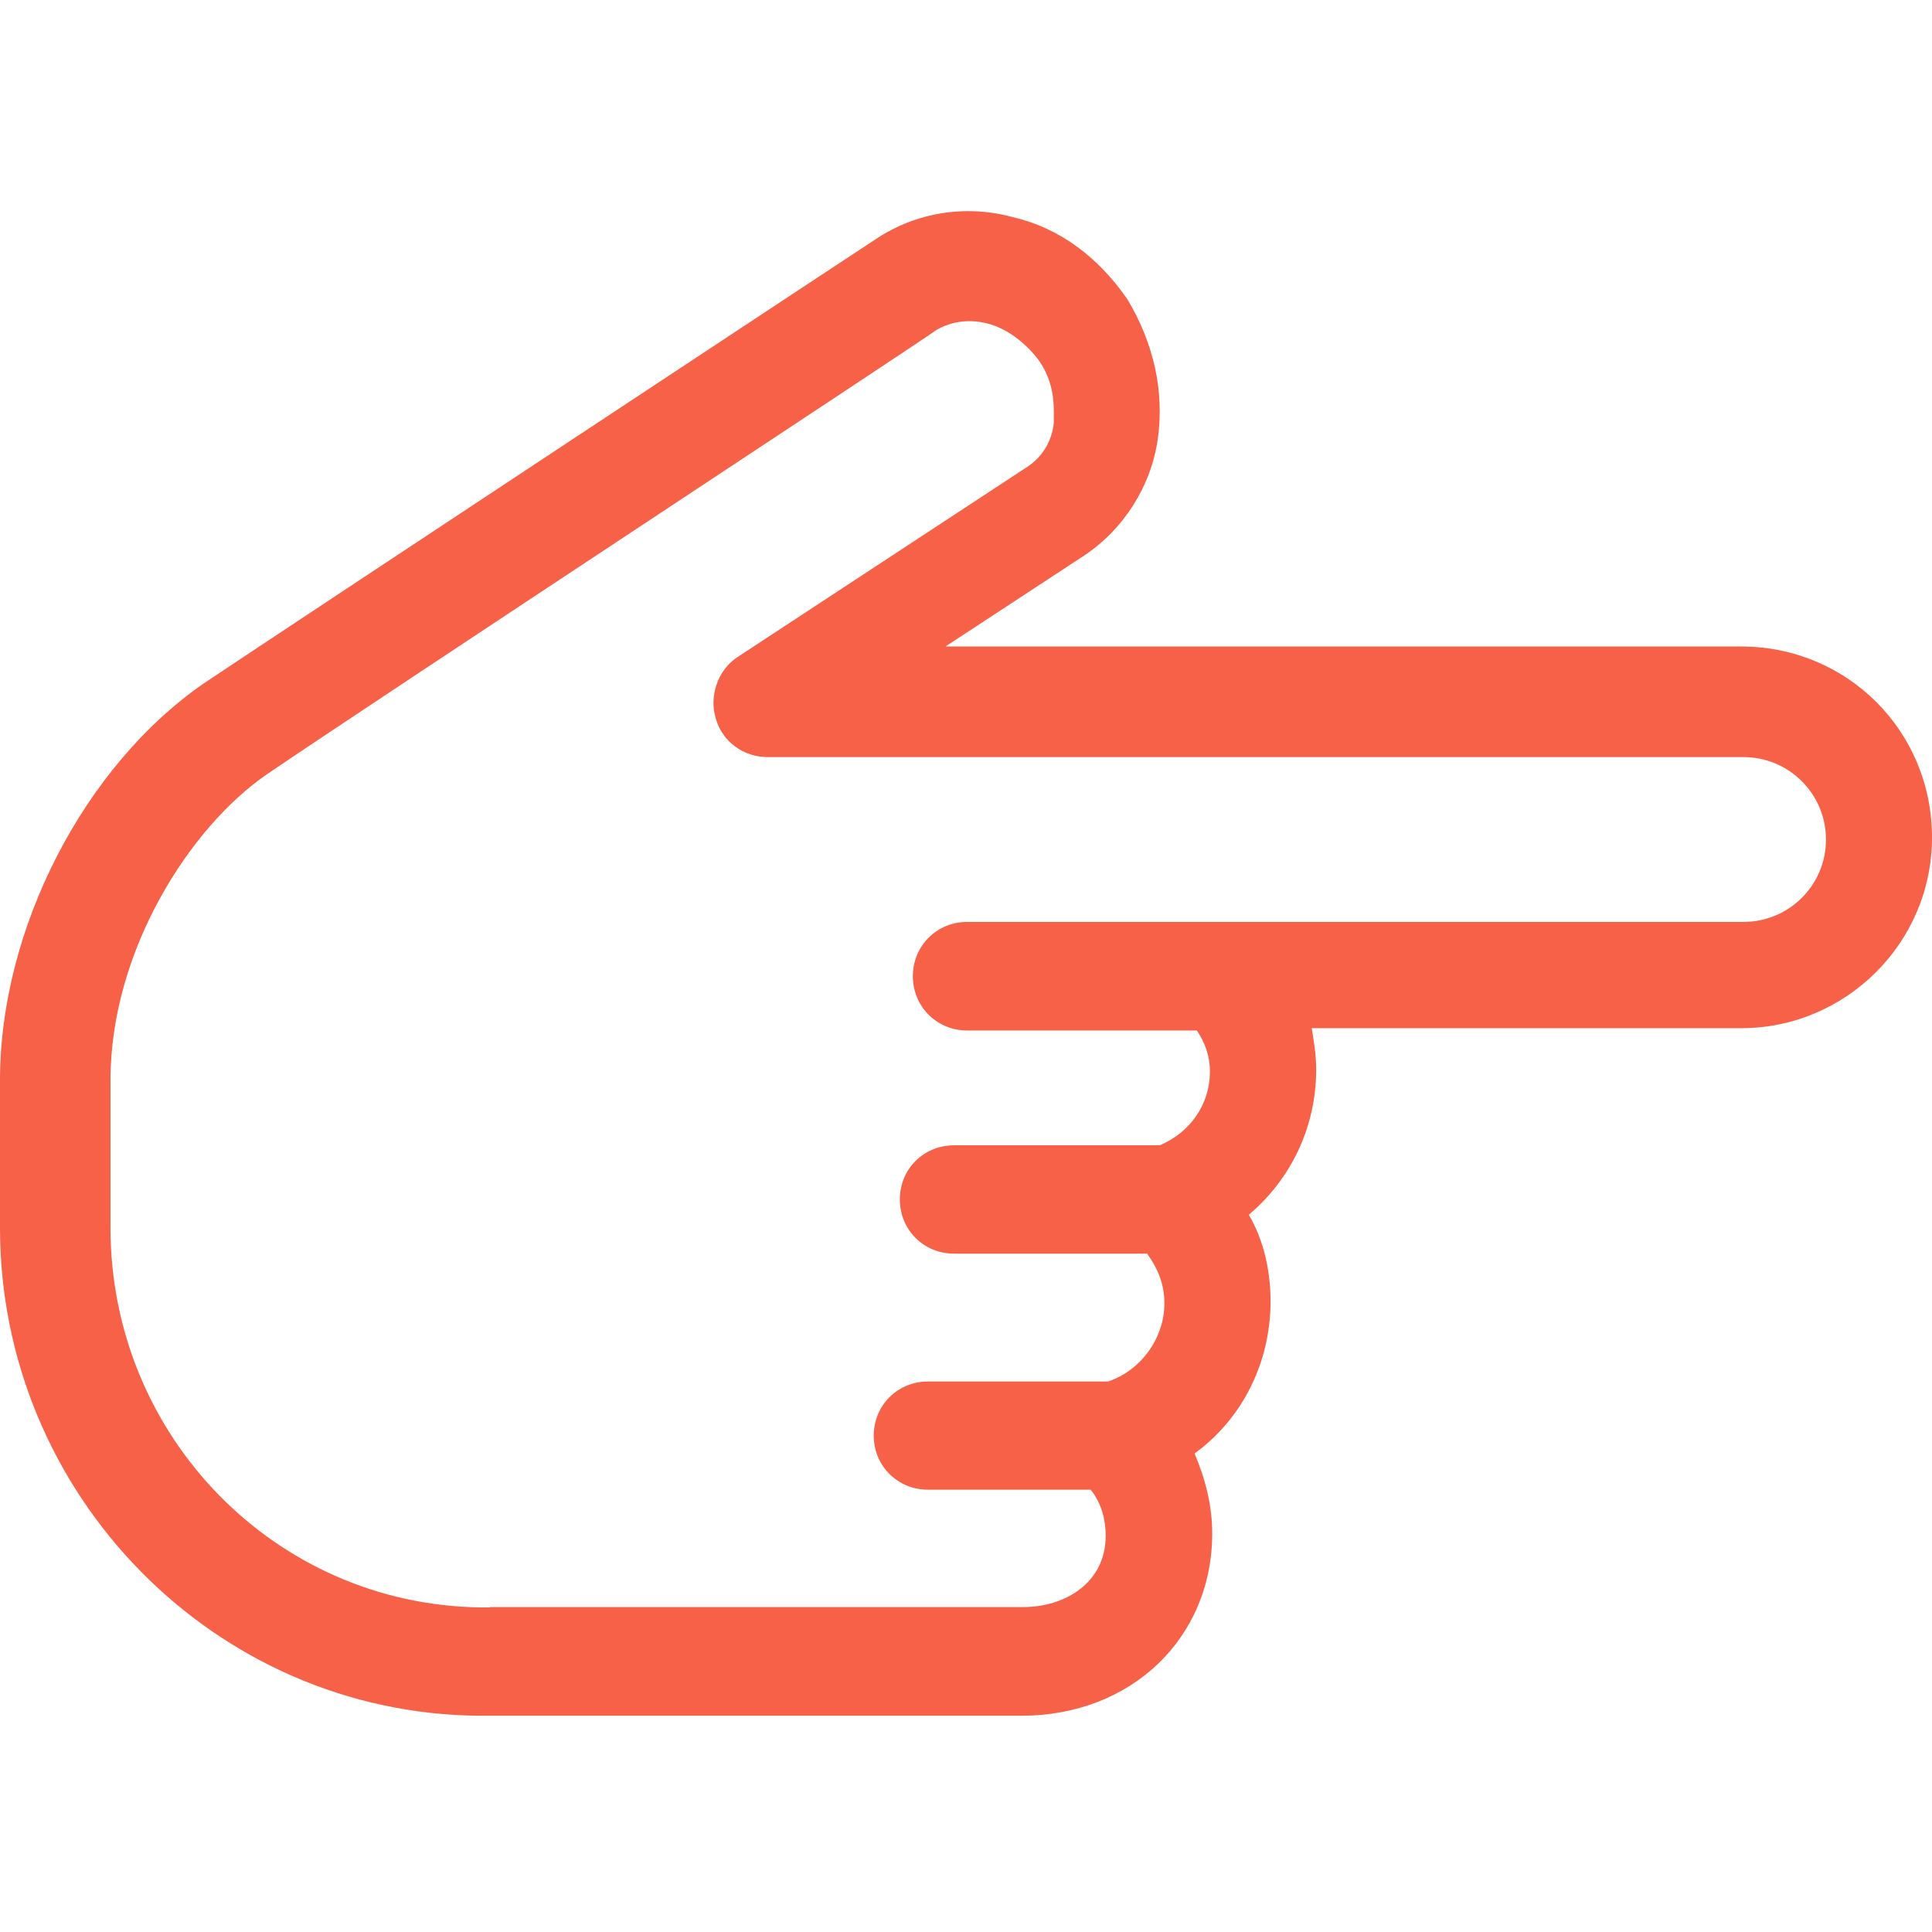 <?xml version="1.0" encoding="utf-8"?>
<!-- Generator: Adobe Illustrator 16.0.0, SVG Export Plug-In . SVG Version: 6.00 Build 0)  -->
<!DOCTYPE svg PUBLIC "-//W3C//DTD SVG 1.1//EN" "http://www.w3.org/Graphics/SVG/1.1/DTD/svg11.dtd">
<svg version="1.1" id="Layer_1" xmlns="http://www.w3.org/2000/svg" xmlns:xlink="http://www.w3.org/1999/xlink" x="0px" y="0px"
	 width="16px" height="16px" viewBox="0 0 16 16" enable-background="new 0 0 16 16" xml:space="preserve">
<path fill="#F66148" d="M10.039,12.7c0-0.233-0.056-0.448-0.146-0.663c0.396-0.287,0.629-0.755,0.629-1.258
	c0-0.253-0.054-0.503-0.18-0.719C10.684,9.772,10.9,9.342,10.9,8.858c0-0.126-0.019-0.234-0.037-0.343h3.556
	C15.28,8.516,16,7.814,16,6.935c0-0.88-0.701-1.581-1.581-1.581H7.83l1.15-0.754C9.303,4.385,9.535,4.026,9.589,3.63
	c0.054-0.395-0.036-0.789-0.251-1.149C9.104,2.139,8.781,1.888,8.386,1.798C7.991,1.69,7.578,1.763,7.255,1.979
	C7.201,2.013,2.495,5.12,1.687,5.66C0.699,6.343,0,7.689,0,8.946v1.222c0,2.21,1.777,4.023,3.968,4.041h4.49
	C9.373,14.209,10.039,13.562,10.039,12.7z M4.058,13.312H3.985c-1.705-0.02-3.07-1.42-3.07-3.144V8.946
	c0-1.078,0.664-2.1,1.293-2.532c0.79-0.54,5.513-3.647,5.548-3.682c0.125-0.072,0.27-0.09,0.413-0.055
	C8.332,2.714,8.495,2.84,8.602,2.983c0.09,0.126,0.125,0.271,0.125,0.414c0,0.036,0,0.072,0,0.107
	C8.71,3.667,8.62,3.792,8.511,3.864L6.104,5.444C5.943,5.552,5.872,5.767,5.927,5.947C5.98,6.144,6.16,6.27,6.357,6.27h8.082
	c0.377,0,0.683,0.305,0.683,0.683c0,0.377-0.306,0.682-0.683,0.682H8.009c-0.251,0-0.449,0.198-0.449,0.45
	c0,0.25,0.197,0.449,0.449,0.449h1.903c0.071,0.107,0.108,0.215,0.108,0.341c0,0.27-0.162,0.502-0.415,0.61H7.9
	c-0.25,0-0.448,0.196-0.448,0.448c0,0.251,0.197,0.449,0.448,0.449h1.6c0.089,0.125,0.143,0.251,0.143,0.413
	c0,0.288-0.197,0.557-0.467,0.646H7.685c-0.25,0-0.449,0.196-0.449,0.448s0.199,0.448,0.449,0.448h1.347
	c0.09,0.108,0.125,0.253,0.125,0.38c0,0.395-0.341,0.592-0.682,0.592H4.058V13.312z"/>
</svg>
